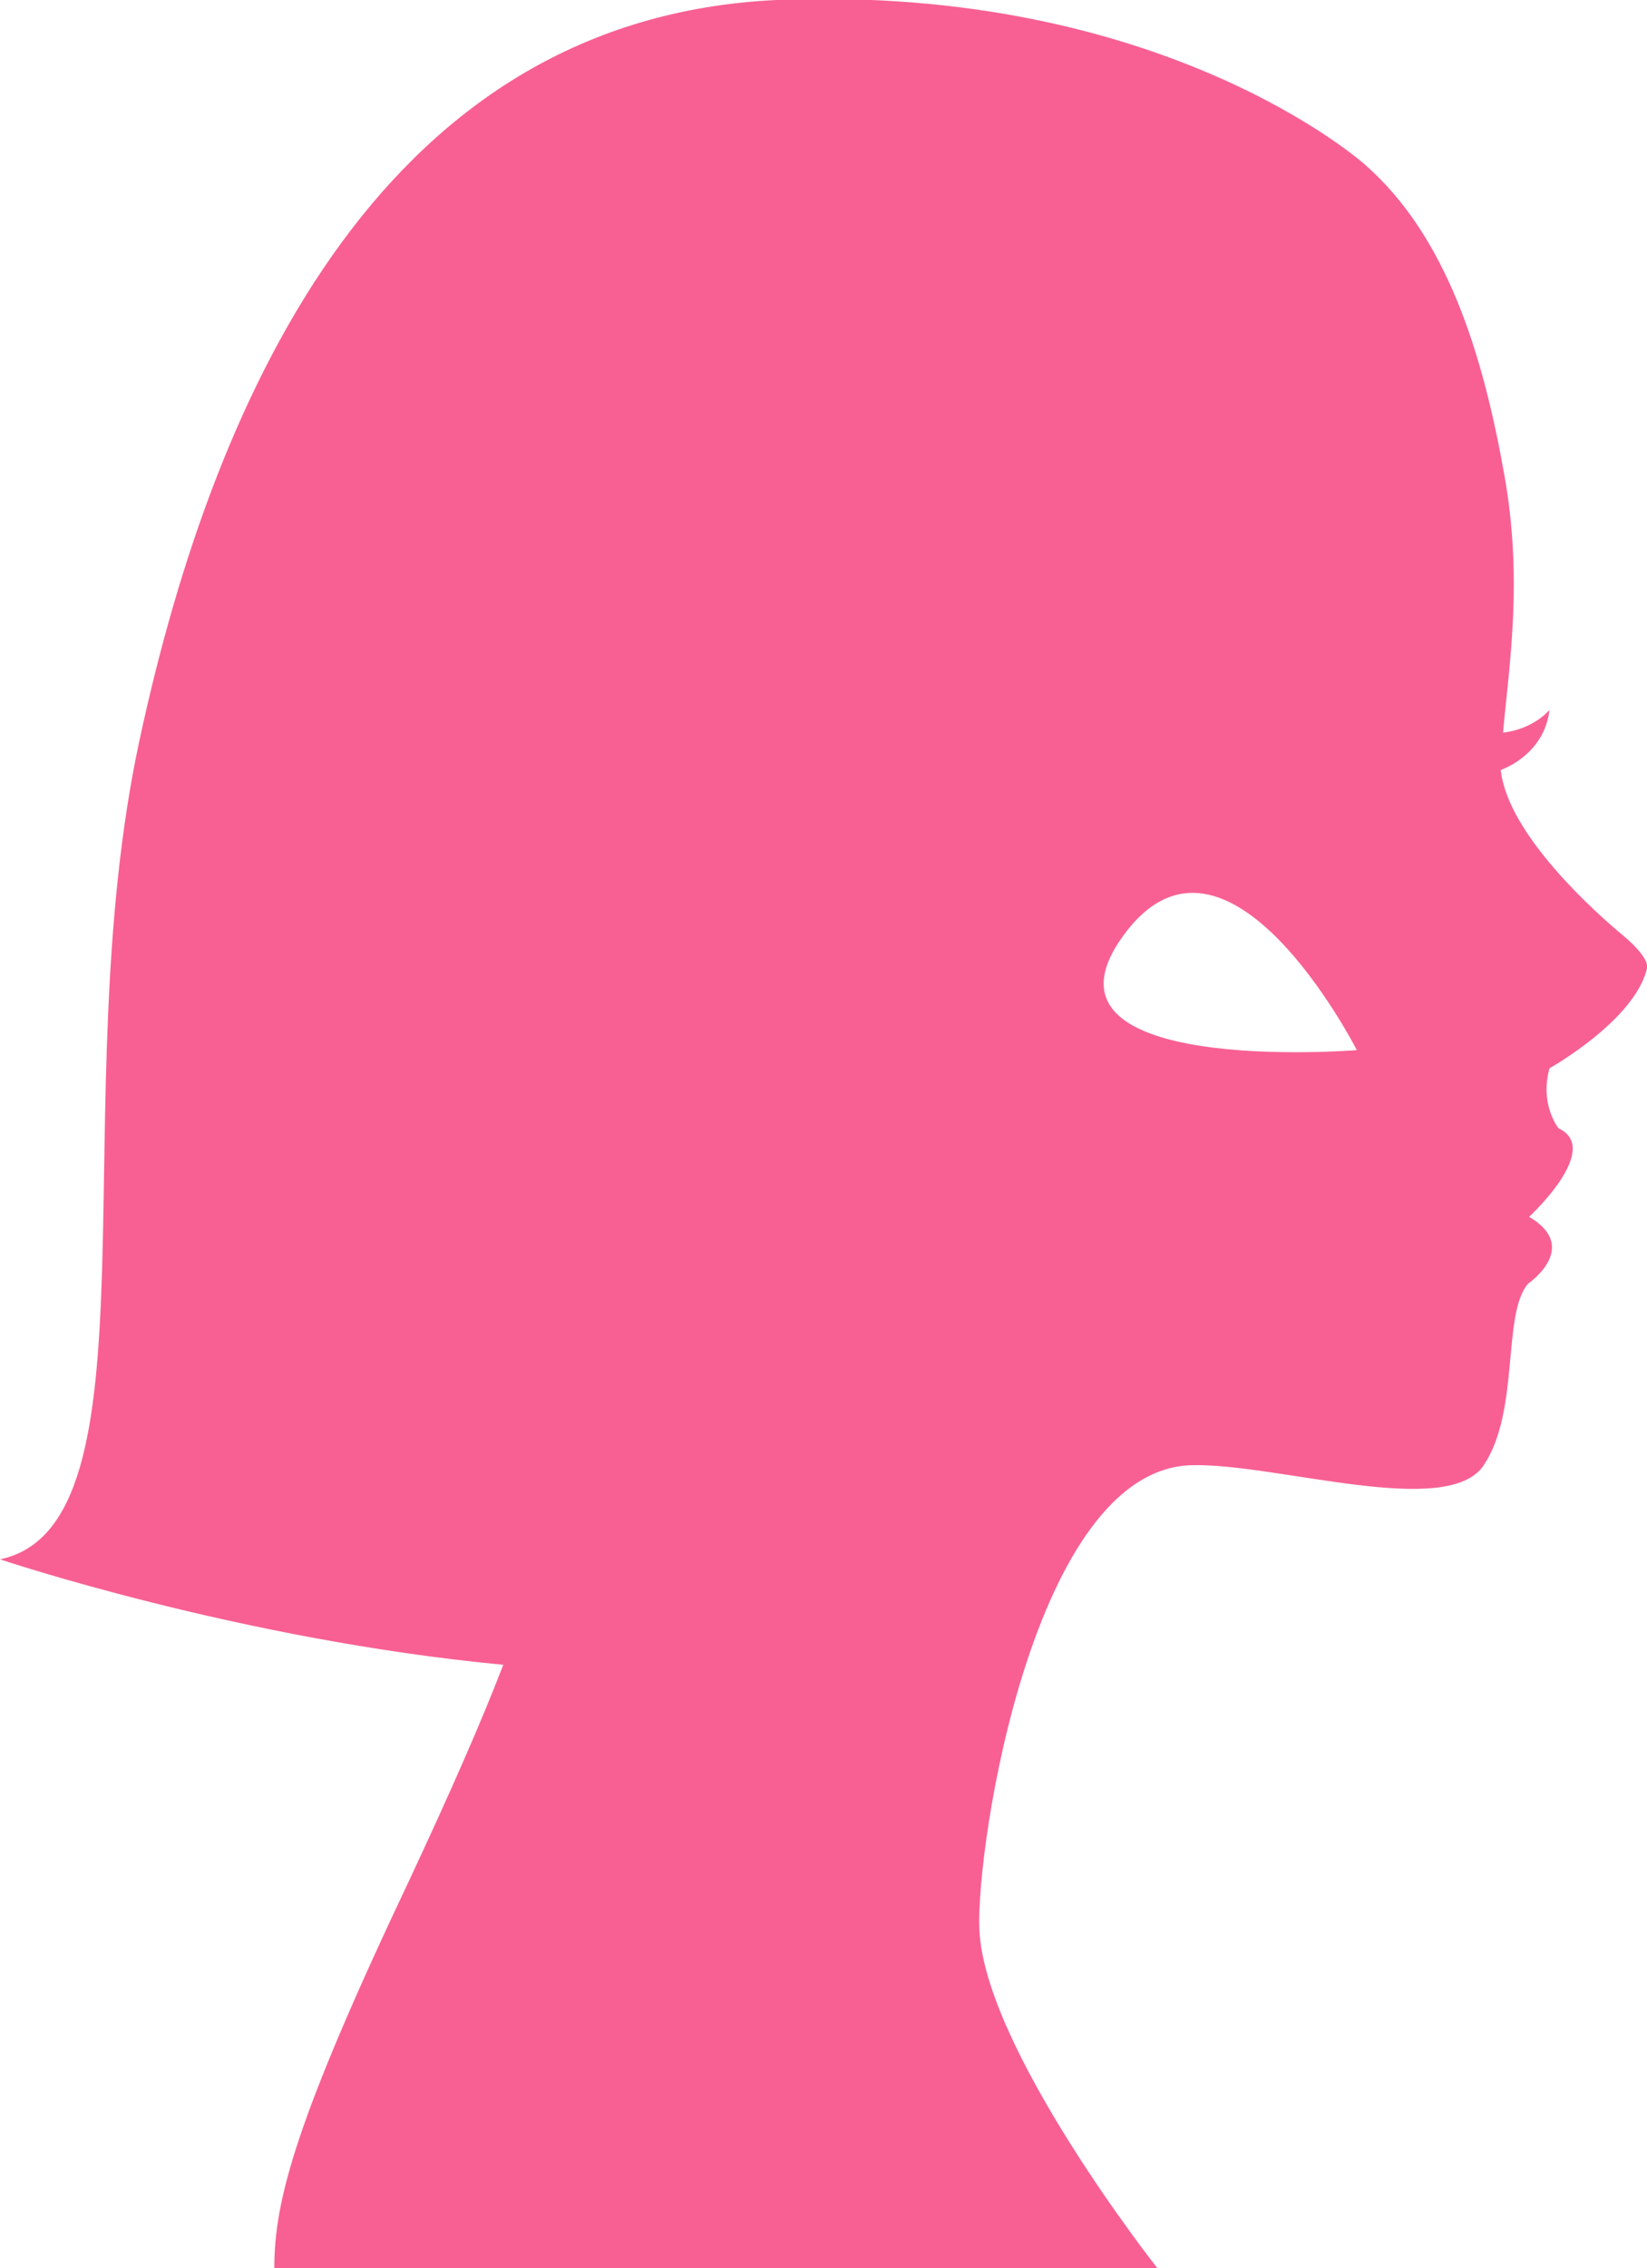 <svg xmlns="http://www.w3.org/2000/svg" id="a" viewBox="0 0 14.53 20"><path d="M14.32,8.25c-.23-.19-1.02-.89-1.08-1.46.13-.05.39-.2.43-.53,0,0-.14.17-.41.2.05-.57.18-1.34.01-2.28-.19-1.07-.51-2.1-1.23-2.73C12.04,1.45,10.27-.14,6.85,0,3.43.16,1.91,3.37,1.23,6.53c-.68,3.16.21,6.92-1.23,7.22,0,0,2.11.71,4.44.93-.2.52-.47,1.13-.82,1.88-1.01,2.13-1.2,2.84-1.2,3.44h7.79s-1.53-1.94-1.57-2.99c-.03-.74.48-4.05,1.87-4.09.75-.02,2.26.48,2.58,0,.32-.48.16-1.33.39-1.6,0,0,.47-.32.01-.59,0,0,.65-.6.26-.78,0,0-.17-.21-.08-.53,0,0,.75-.42.86-.88,0,0,.04-.08-.21-.29ZM9.91,8.25c.91-1.25,2.06,1.01,2.06,1.01,0,0-2.97.24-2.06-1.01Z" fill="#f86093" stroke-width="0"></path></svg>